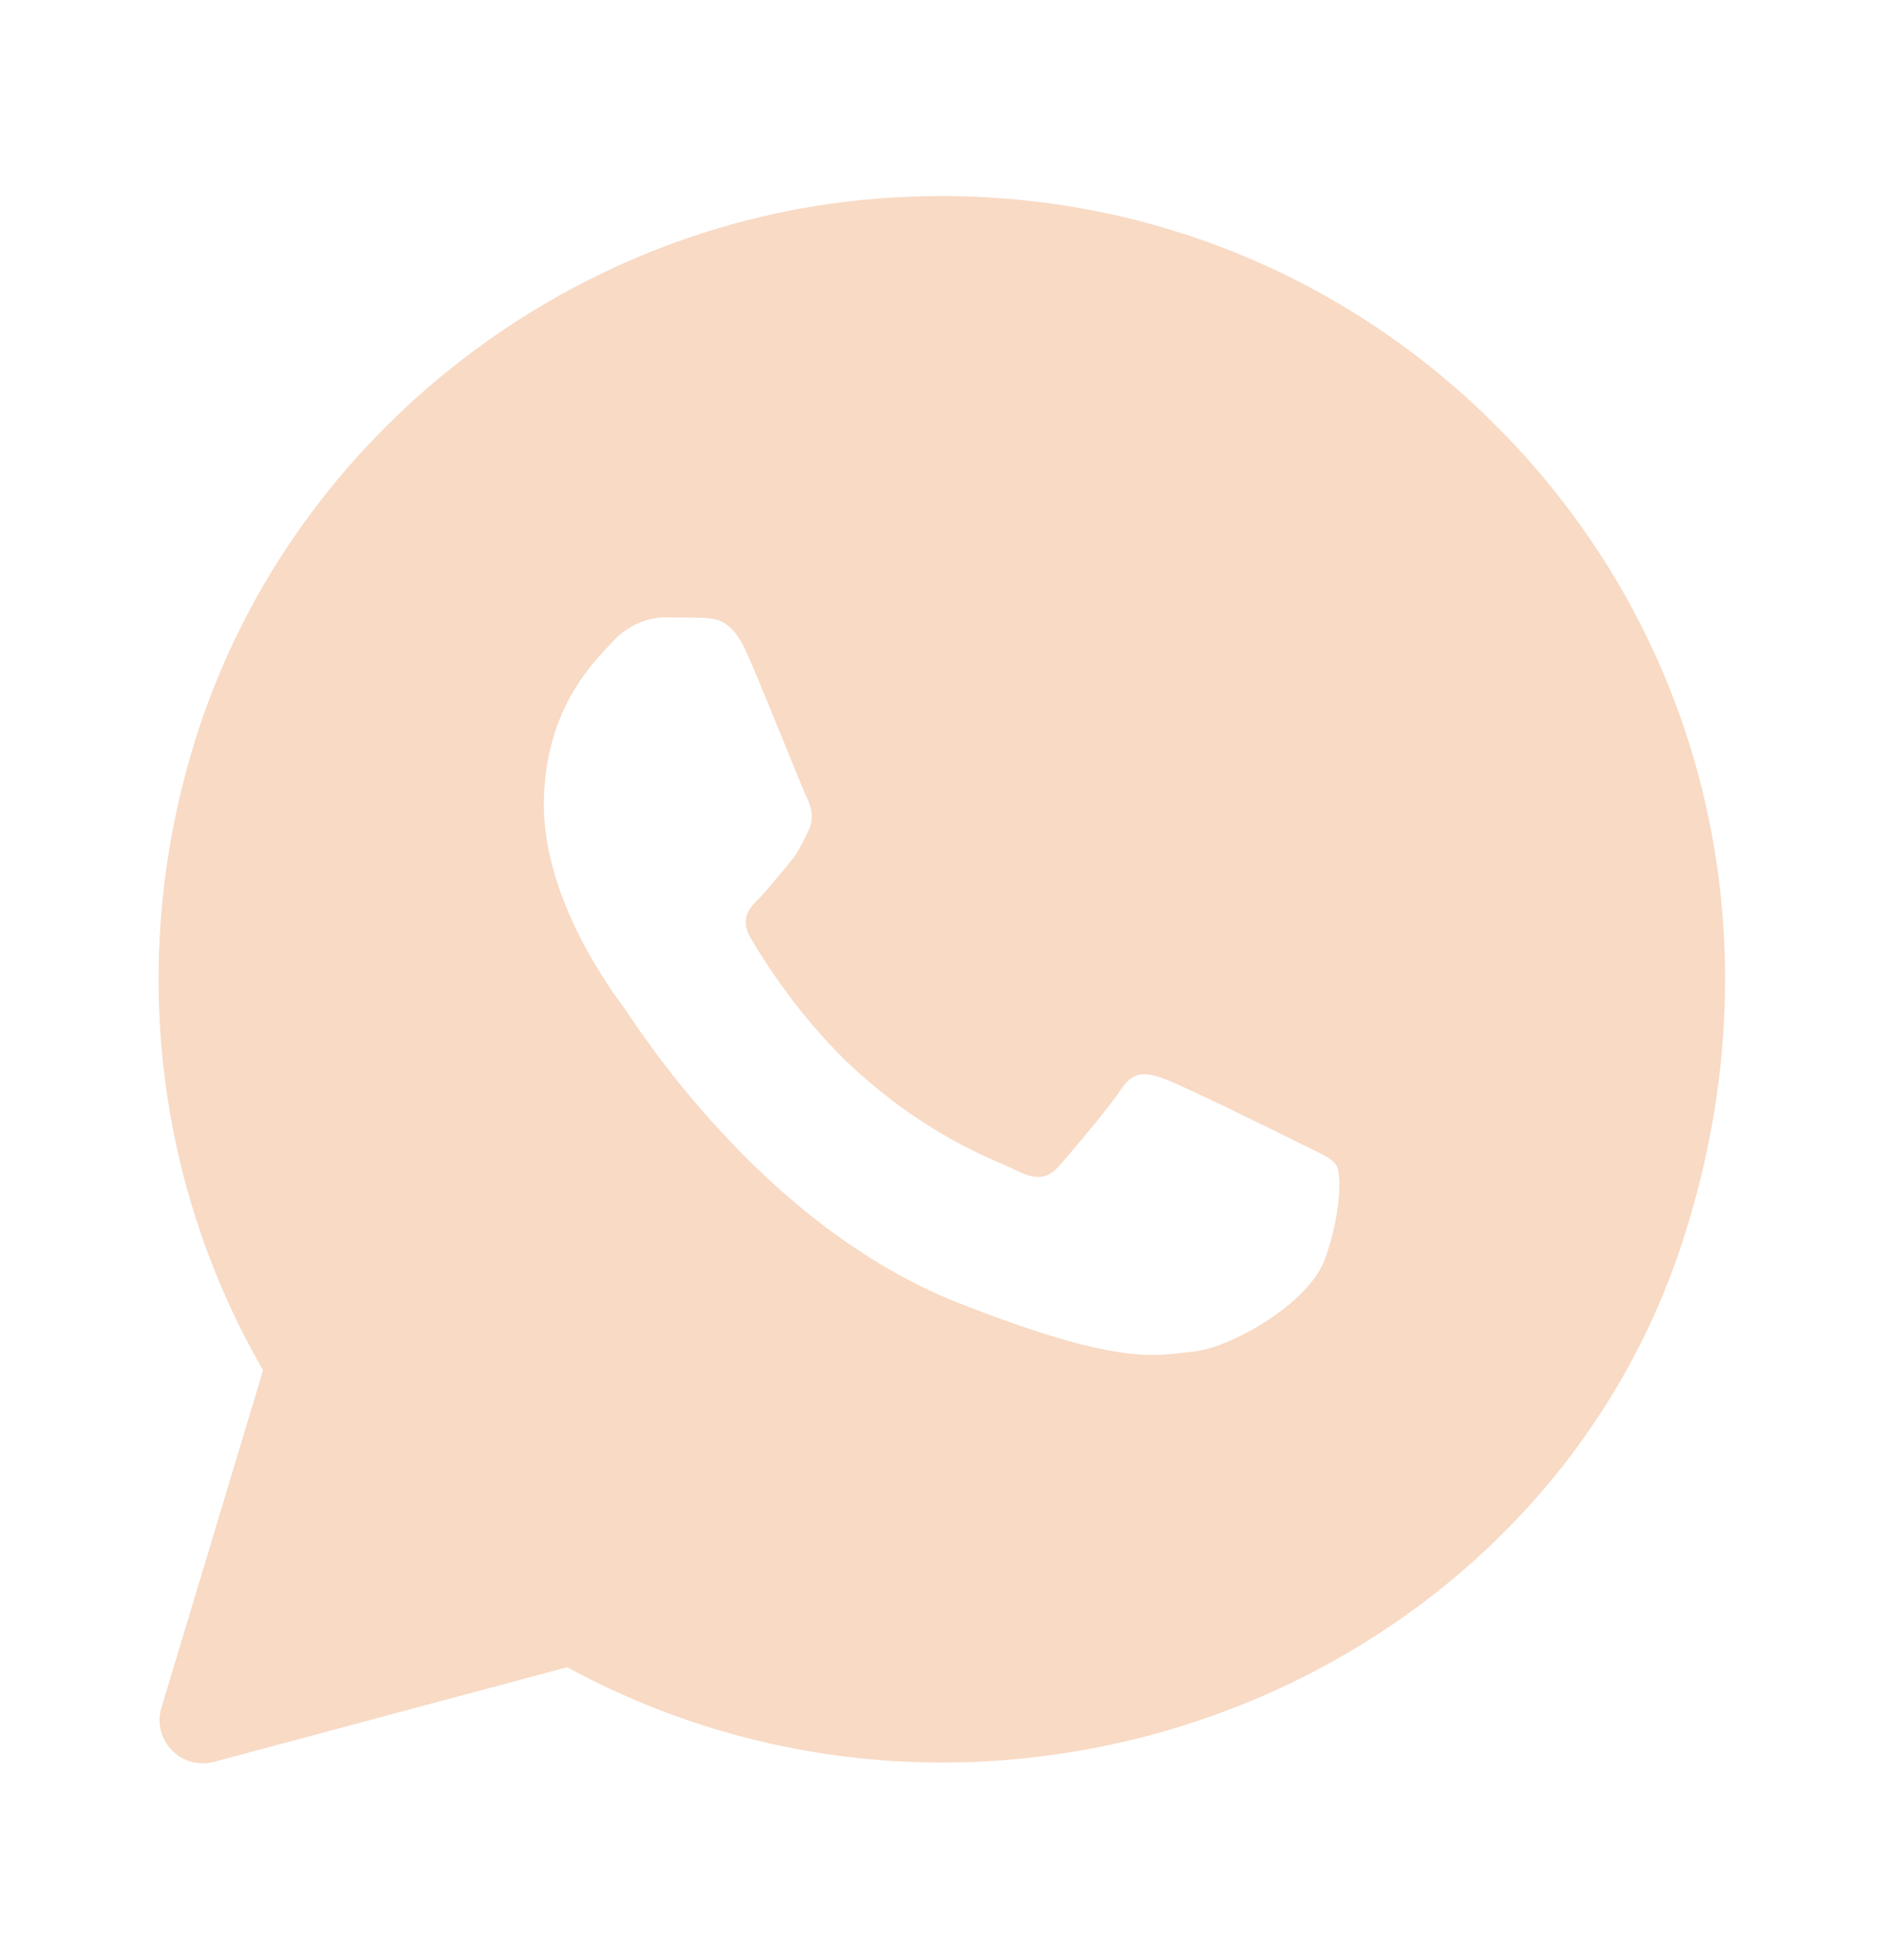 <?xml version="1.0" encoding="UTF-8"?> <svg xmlns="http://www.w3.org/2000/svg" width="24" height="25" viewBox="0 0 24 25" fill="none"><path d="M19.077 5.428C16.995 3.345 14.155 2.294 11.173 2.534C7.164 2.856 3.65 5.644 2.474 9.49C1.634 12.238 1.987 15.107 3.355 17.477L2.059 21.78C1.935 22.193 2.312 22.582 2.729 22.471L7.233 21.264C8.692 22.06 10.334 22.479 12.006 22.48H12.01C16.205 22.48 20.081 19.914 21.422 15.939C22.728 12.063 21.762 8.116 19.077 5.428ZM16.898 16.054C16.69 16.637 15.671 17.199 15.213 17.24C14.755 17.282 14.326 17.447 12.218 16.616C9.681 15.616 8.079 13.015 7.955 12.849C7.83 12.682 6.936 11.496 6.936 10.268C6.936 9.04 7.581 8.436 7.81 8.187C8.039 7.937 8.309 7.875 8.476 7.875C8.642 7.875 8.809 7.875 8.954 7.881C9.132 7.888 9.329 7.897 9.516 8.312C9.738 8.806 10.223 10.04 10.285 10.165C10.347 10.29 10.389 10.436 10.306 10.602C10.223 10.768 10.181 10.872 10.057 11.018C9.932 11.164 9.795 11.343 9.683 11.455C9.558 11.579 9.428 11.715 9.573 11.964C9.719 12.214 10.219 13.031 10.961 13.692C11.915 14.542 12.718 14.805 12.968 14.931C13.218 15.056 13.363 15.035 13.509 14.868C13.655 14.702 14.133 14.14 14.299 13.89C14.465 13.64 14.632 13.682 14.861 13.765C15.09 13.848 16.317 14.452 16.566 14.577C16.816 14.702 16.982 14.764 17.044 14.868C17.106 14.971 17.106 15.471 16.898 16.054Z" fill="#F8DAC5"></path></svg> 
